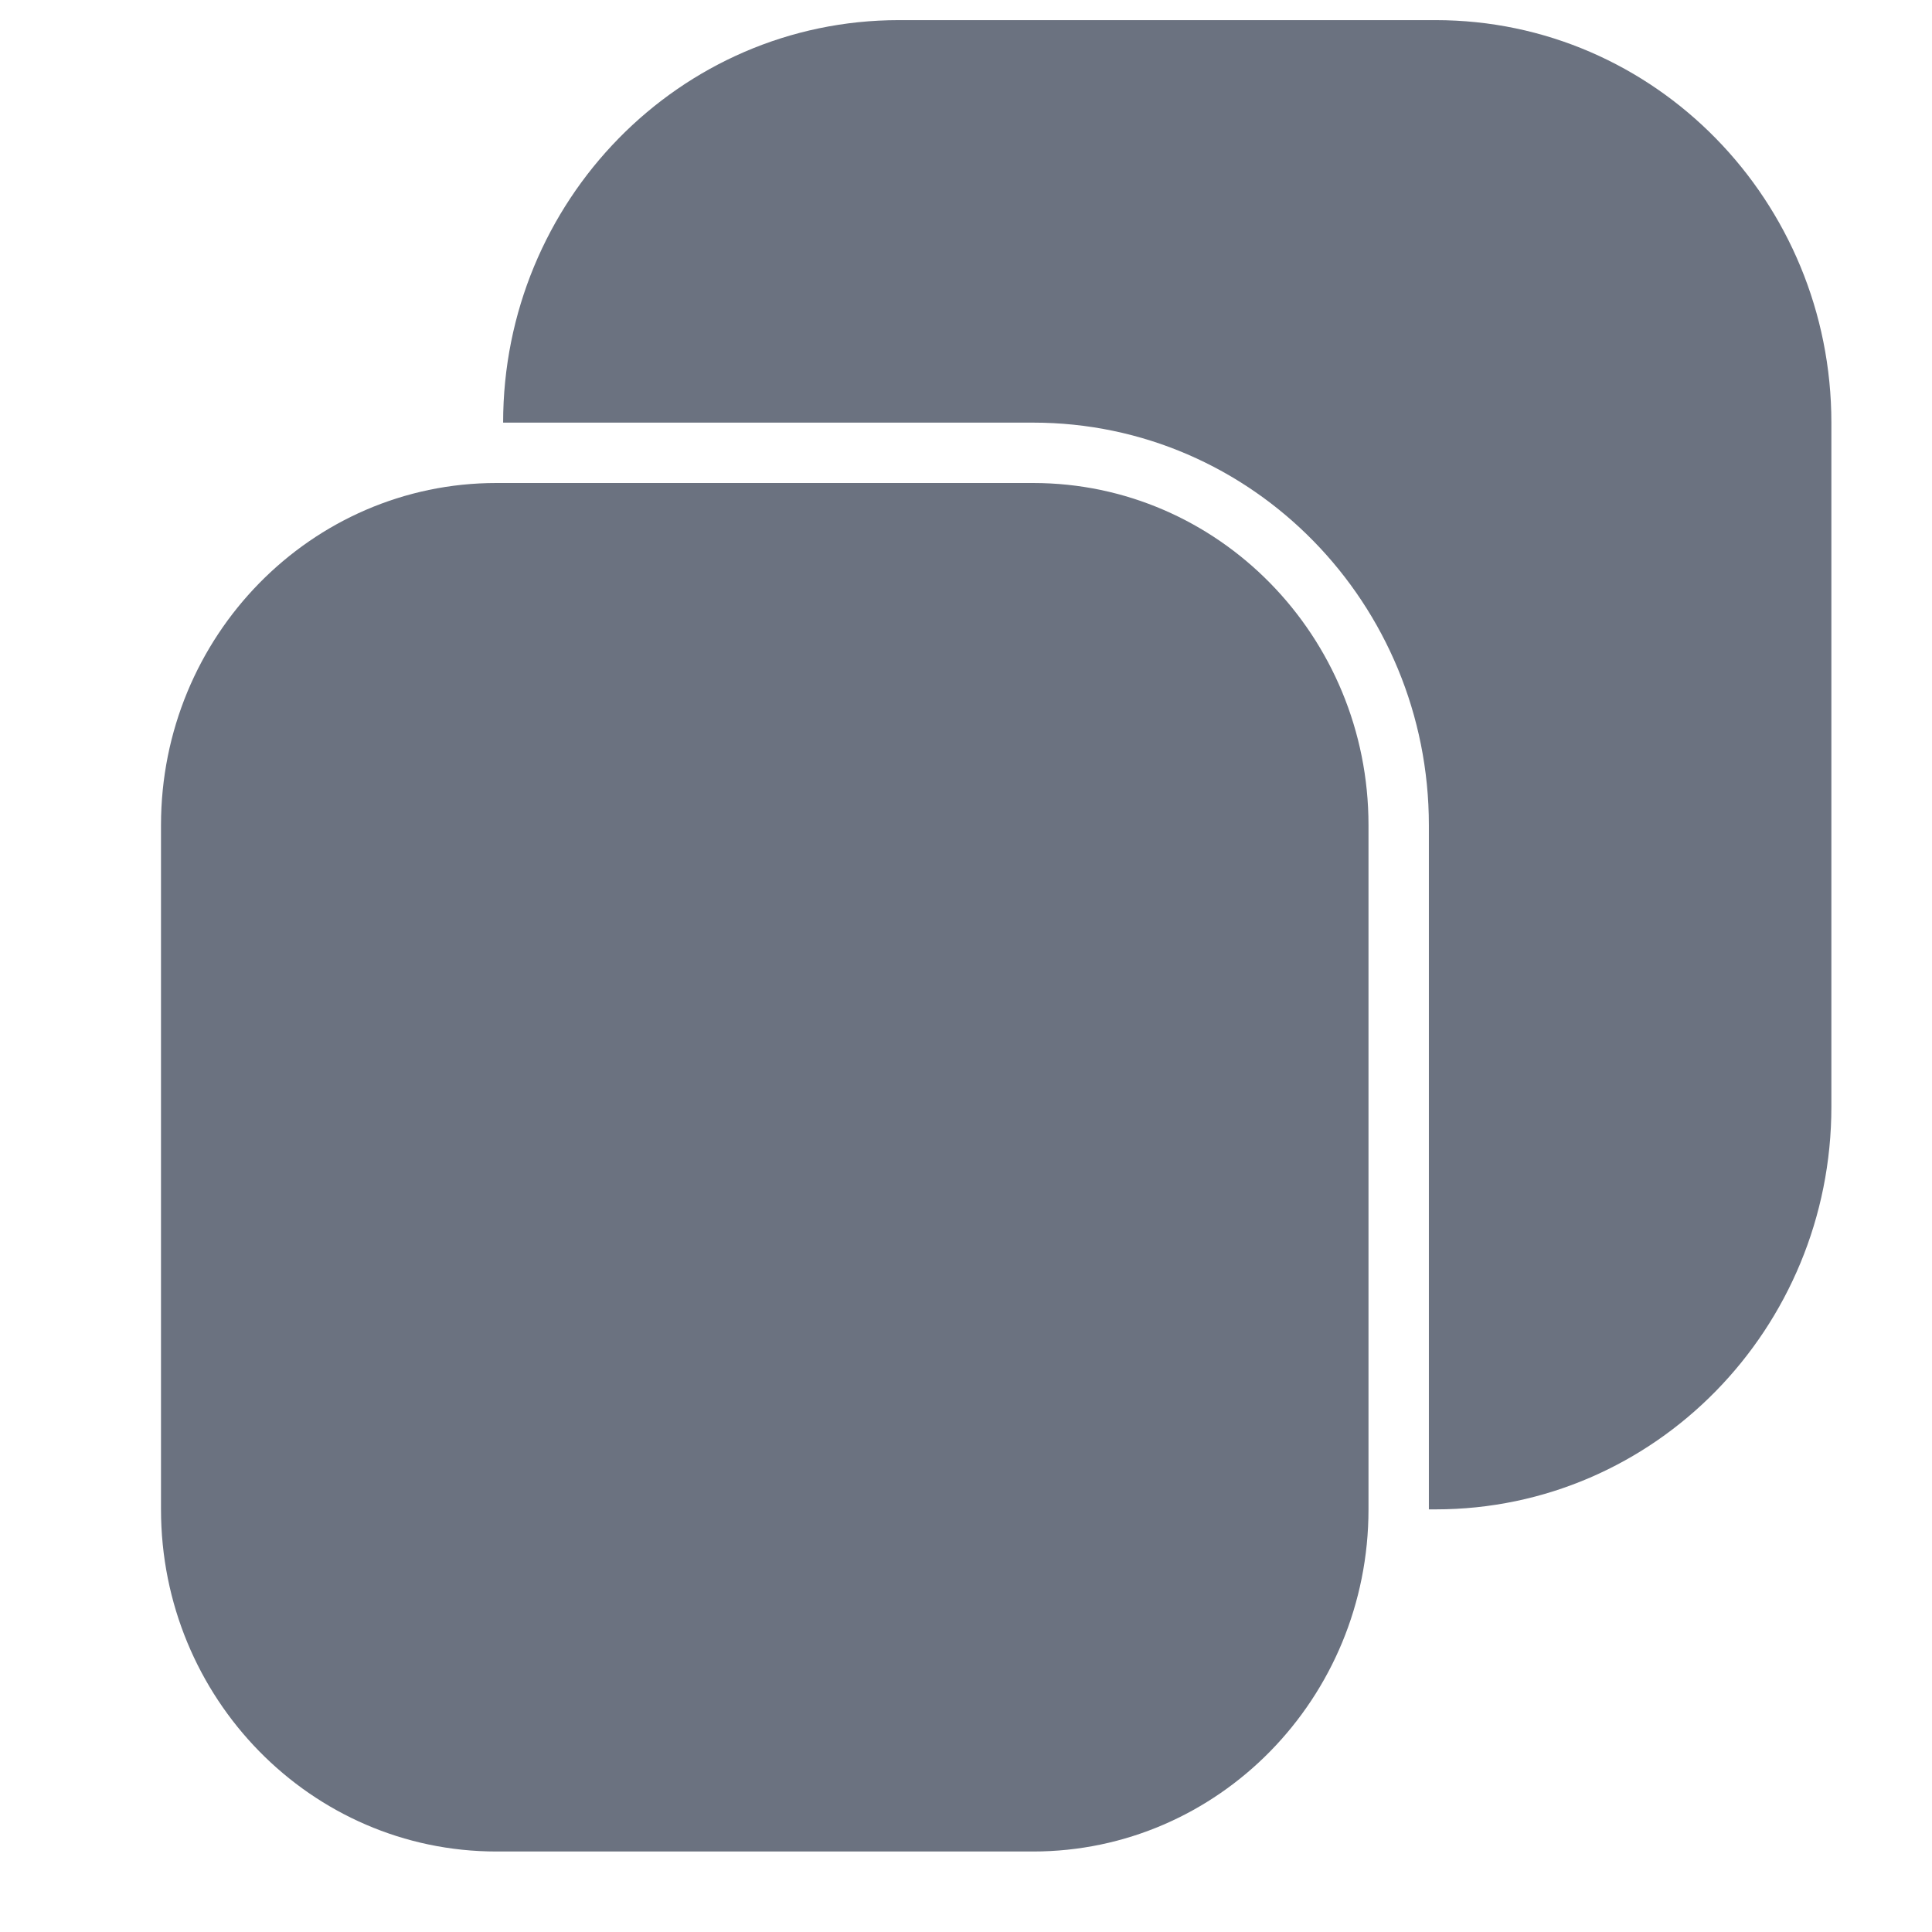 <!DOCTYPE svg PUBLIC "-//W3C//DTD SVG 1.1//EN" "http://www.w3.org/Graphics/SVG/1.1/DTD/svg11.dtd">

<!-- Uploaded to: SVG Repo, www.svgrepo.com, Transformed by: SVG Repo Mixer Tools -->
<svg width="800px" height="800px" viewBox="0 0 24 24" fill="none" xmlns="http://www.w3.org/2000/svg">

<g id="SVGRepo_bgCarrier" stroke-width="0"/>

<g id="SVGRepo_tracerCarrier" stroke-linecap="round" stroke-linejoin="round"/>

<g id="SVGRepo_iconCarrier"> <g id="style=fill"> <g id="copy"> <path id="Subtract" fill-rule="evenodd" clip-rule="evenodd" d="M11.167 0.25C8.437 0.25 6.25 2.503 6.25 5.25H12.833C15.563 5.25 17.75 7.503 17.75 10.25V18.75H17.833C20.563 18.75 22.75 16.497 22.75 13.75V5.25C22.75 2.503 20.563 0.25 17.833 0.25H11.167Z" fill="#6B7280"/> <path id="rec" d="M2 10.25C2 7.903 3.865 6 6.167 6H12.833C15.134 6 17 7.903 17 10.25V18.75C17 21.097 15.134 23 12.833 23H6.167C3.865 23 2 21.097 2 18.75V10.25Z" fill="#6B7280"/> </g> </g> </g>

</svg>